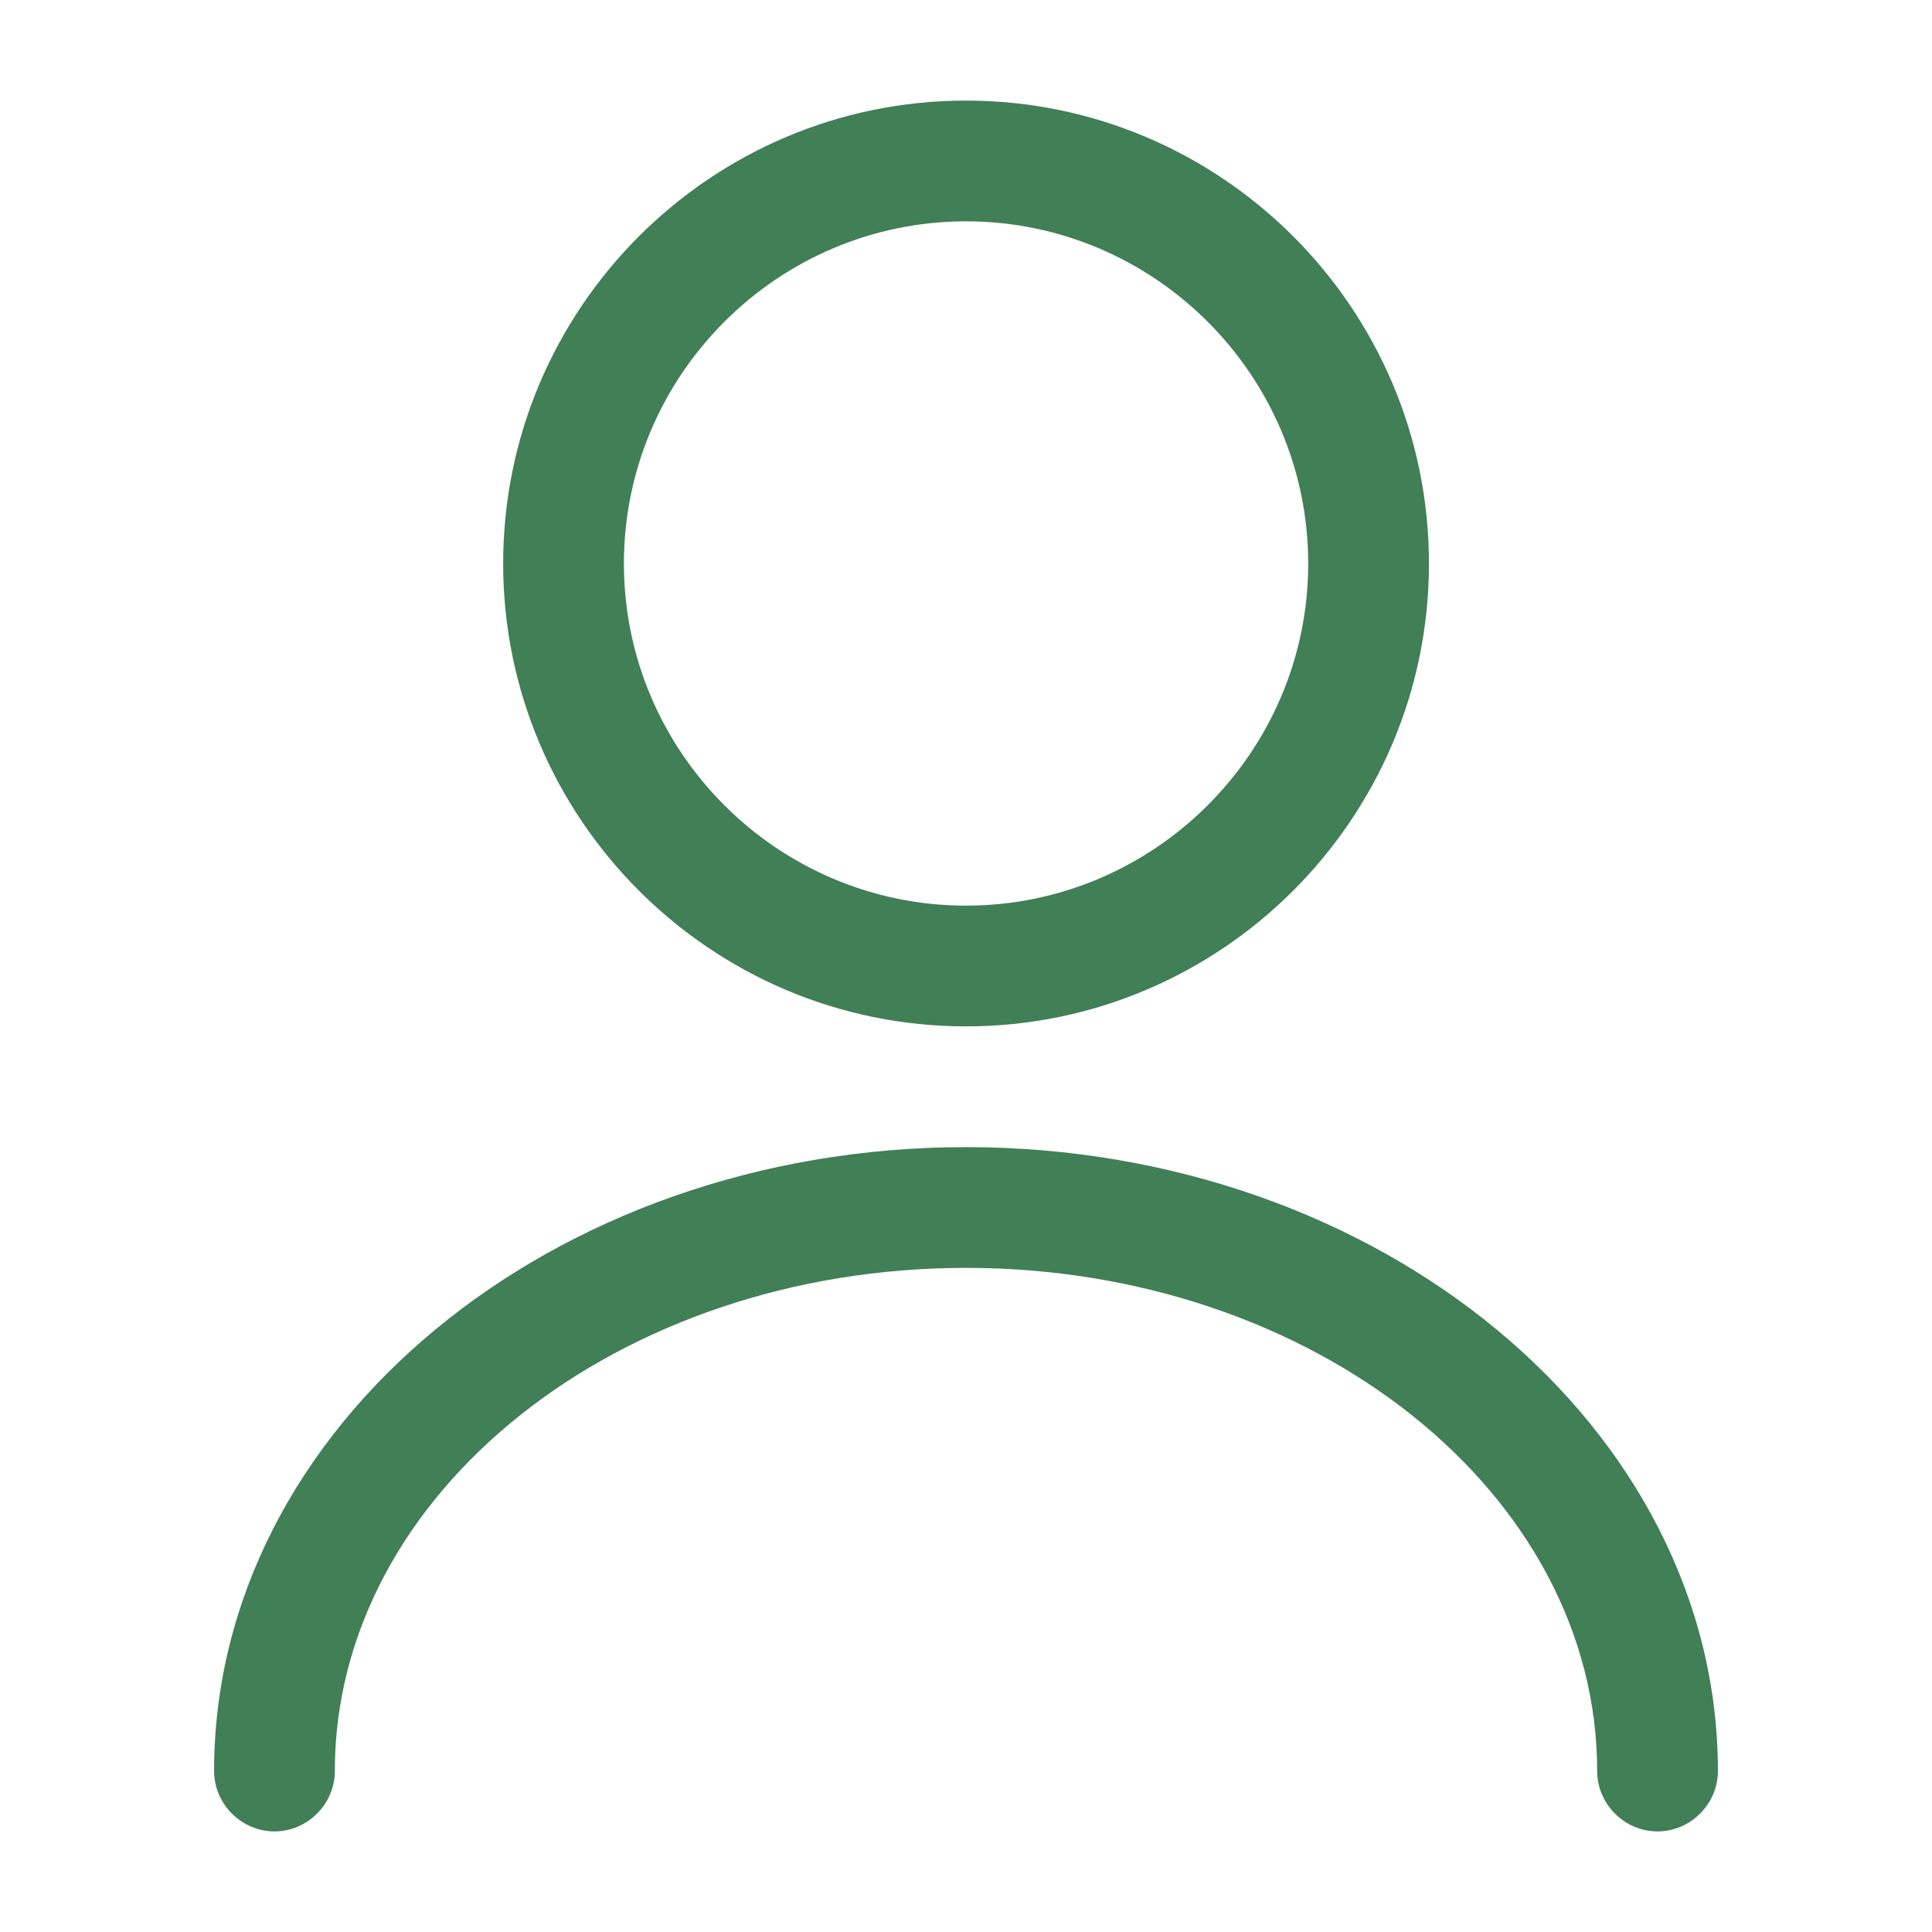 <svg width="16" height="16" viewBox="0 0 16 16" fill="none" xmlns="http://www.w3.org/2000/svg">
<g id="vuesax/outline/user">
<g id="user">
<path id="Vector" d="M8 8.5C5.887 8.5 4.167 6.78 4.167 4.667C4.167 2.553 5.887 0.833 8 0.833C10.114 0.833 11.834 2.553 11.834 4.667C11.834 6.78 10.114 8.5 8 8.5ZM8 1.833C6.44 1.833 5.167 3.107 5.167 4.667C5.167 6.227 6.44 7.5 8 7.5C9.56 7.5 10.834 6.227 10.834 4.667C10.834 3.107 9.56 1.833 8 1.833Z" fill="#417F56"/>
<path id="Vector_2" d="M13.727 15.167C13.453 15.167 13.227 14.94 13.227 14.667C13.227 12.367 10.88 10.5 8 10.5C5.12 10.5 2.773 12.367 2.773 14.667C2.773 14.94 2.547 15.167 2.273 15.167C2 15.167 1.773 14.94 1.773 14.667C1.773 11.82 4.567 9.5 8 9.5C11.433 9.5 14.227 11.82 14.227 14.667C14.227 14.94 14 15.167 13.727 15.167Z" fill="#417F56"/>
</g>
</g>
</svg>
